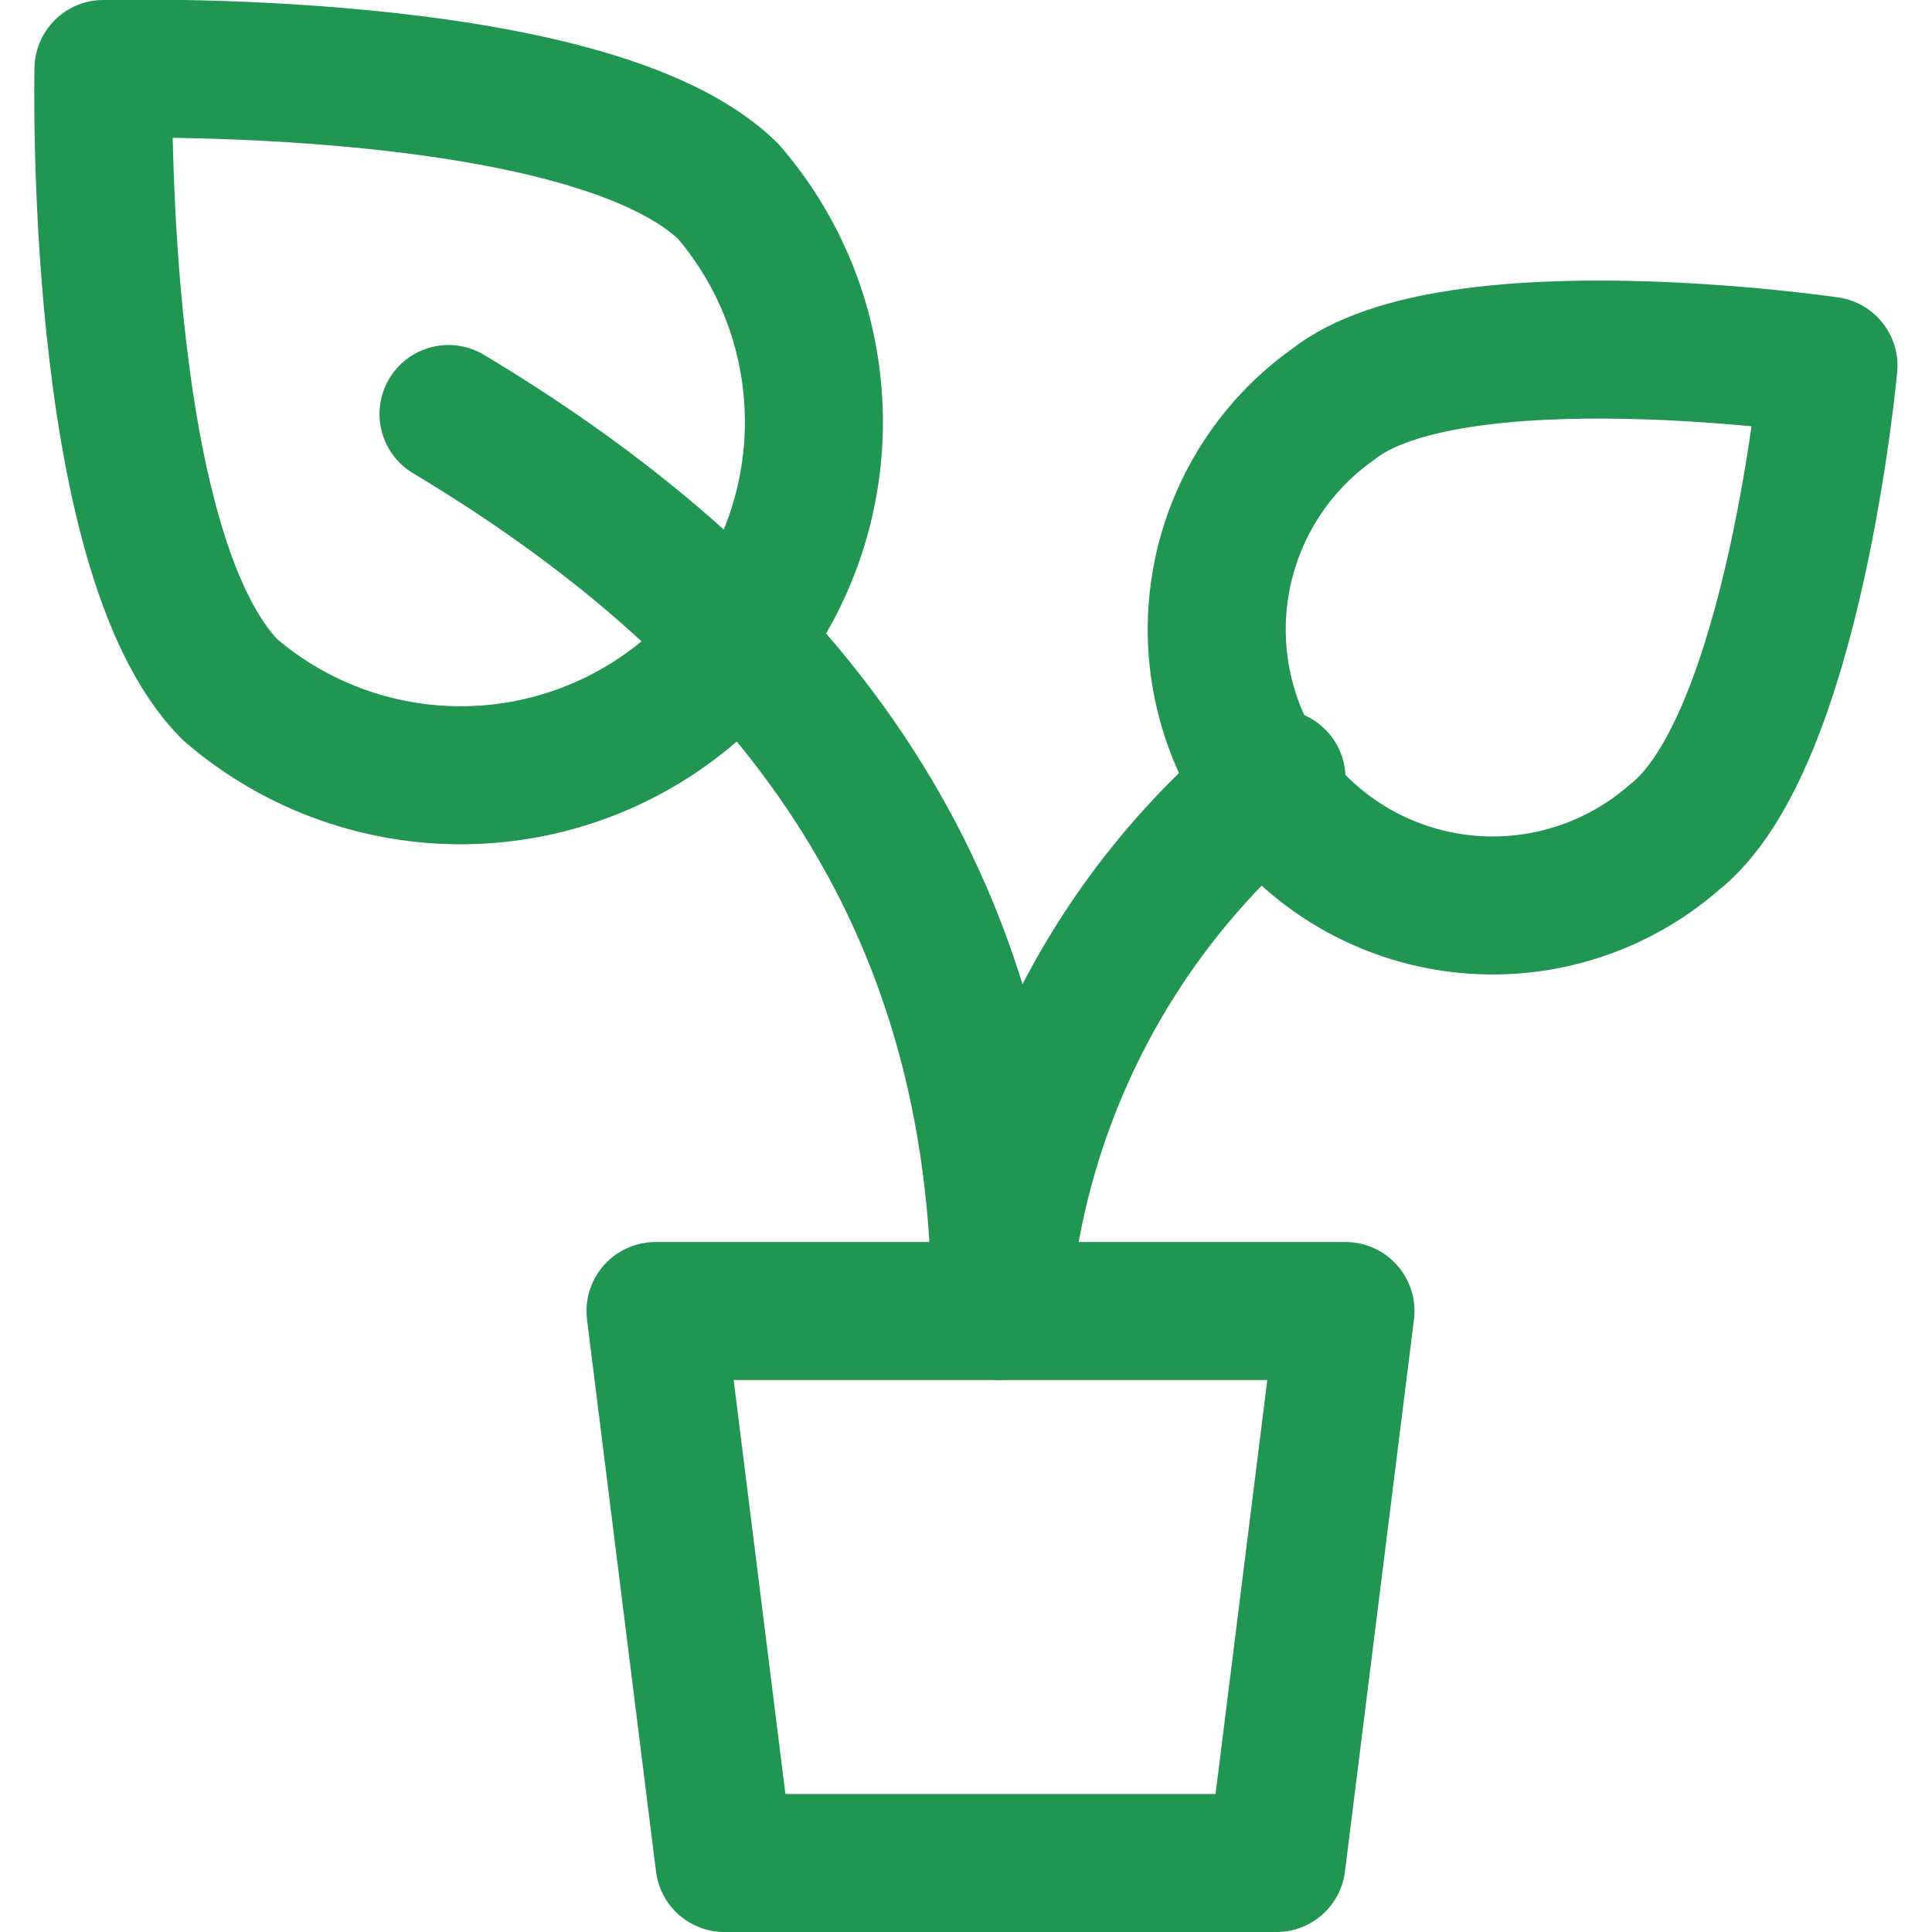 <svg width="48" height="48" viewBox="0 0 48 48" fill="none" xmlns="http://www.w3.org/2000/svg">
<g clip-path="url(#clip0_74_1120)">
<path d="M31.714 46.286H18L16.286 32.572H33.428L31.714 46.286Z" stroke="#219653" stroke-width="3.429" stroke-linecap="round" stroke-linejoin="round"/>
<path d="M41.589 20.811C40.888 21.422 40.07 21.883 39.185 22.167C38.301 22.452 37.368 22.553 36.443 22.466C35.518 22.379 34.62 22.105 33.804 21.66C32.988 21.215 32.271 20.609 31.697 19.879C31.122 19.148 30.702 18.309 30.462 17.411C30.222 16.514 30.167 15.577 30.3 14.657C30.433 13.738 30.752 12.855 31.236 12.062C31.721 11.269 32.362 10.583 33.12 10.046C36.069 7.714 45.428 9.086 45.428 9.086C45.428 9.086 44.571 18.48 41.589 20.811Z" stroke="#219653" stroke-width="3.429" stroke-linecap="round" stroke-linejoin="round"/>
<path d="M31.714 19.337C29.732 20.961 28.102 22.973 26.923 25.248C25.744 27.523 25.041 30.015 24.857 32.571C24.857 22.286 19.714 15.428 11.143 10.286" stroke="#219653" stroke-width="3.429" stroke-linecap="round" stroke-linejoin="round"/>
<path d="M5.726 17.143C7.404 18.585 9.566 19.339 11.777 19.255C13.988 19.172 16.086 18.256 17.651 16.691C19.215 15.126 20.131 13.028 20.215 10.817C20.299 8.606 19.545 6.444 18.103 4.766C14.674 1.371 2.571 1.714 2.571 1.714C2.571 1.714 2.297 13.714 5.726 17.143Z" stroke="#219653" stroke-width="3.429" stroke-linecap="round" stroke-linejoin="round"/>
</g>
<defs>
<clipPath id="clip0_74_1120">
<rect width="48" height="48" fill="white"/>
</clipPath>
</defs>
</svg>
